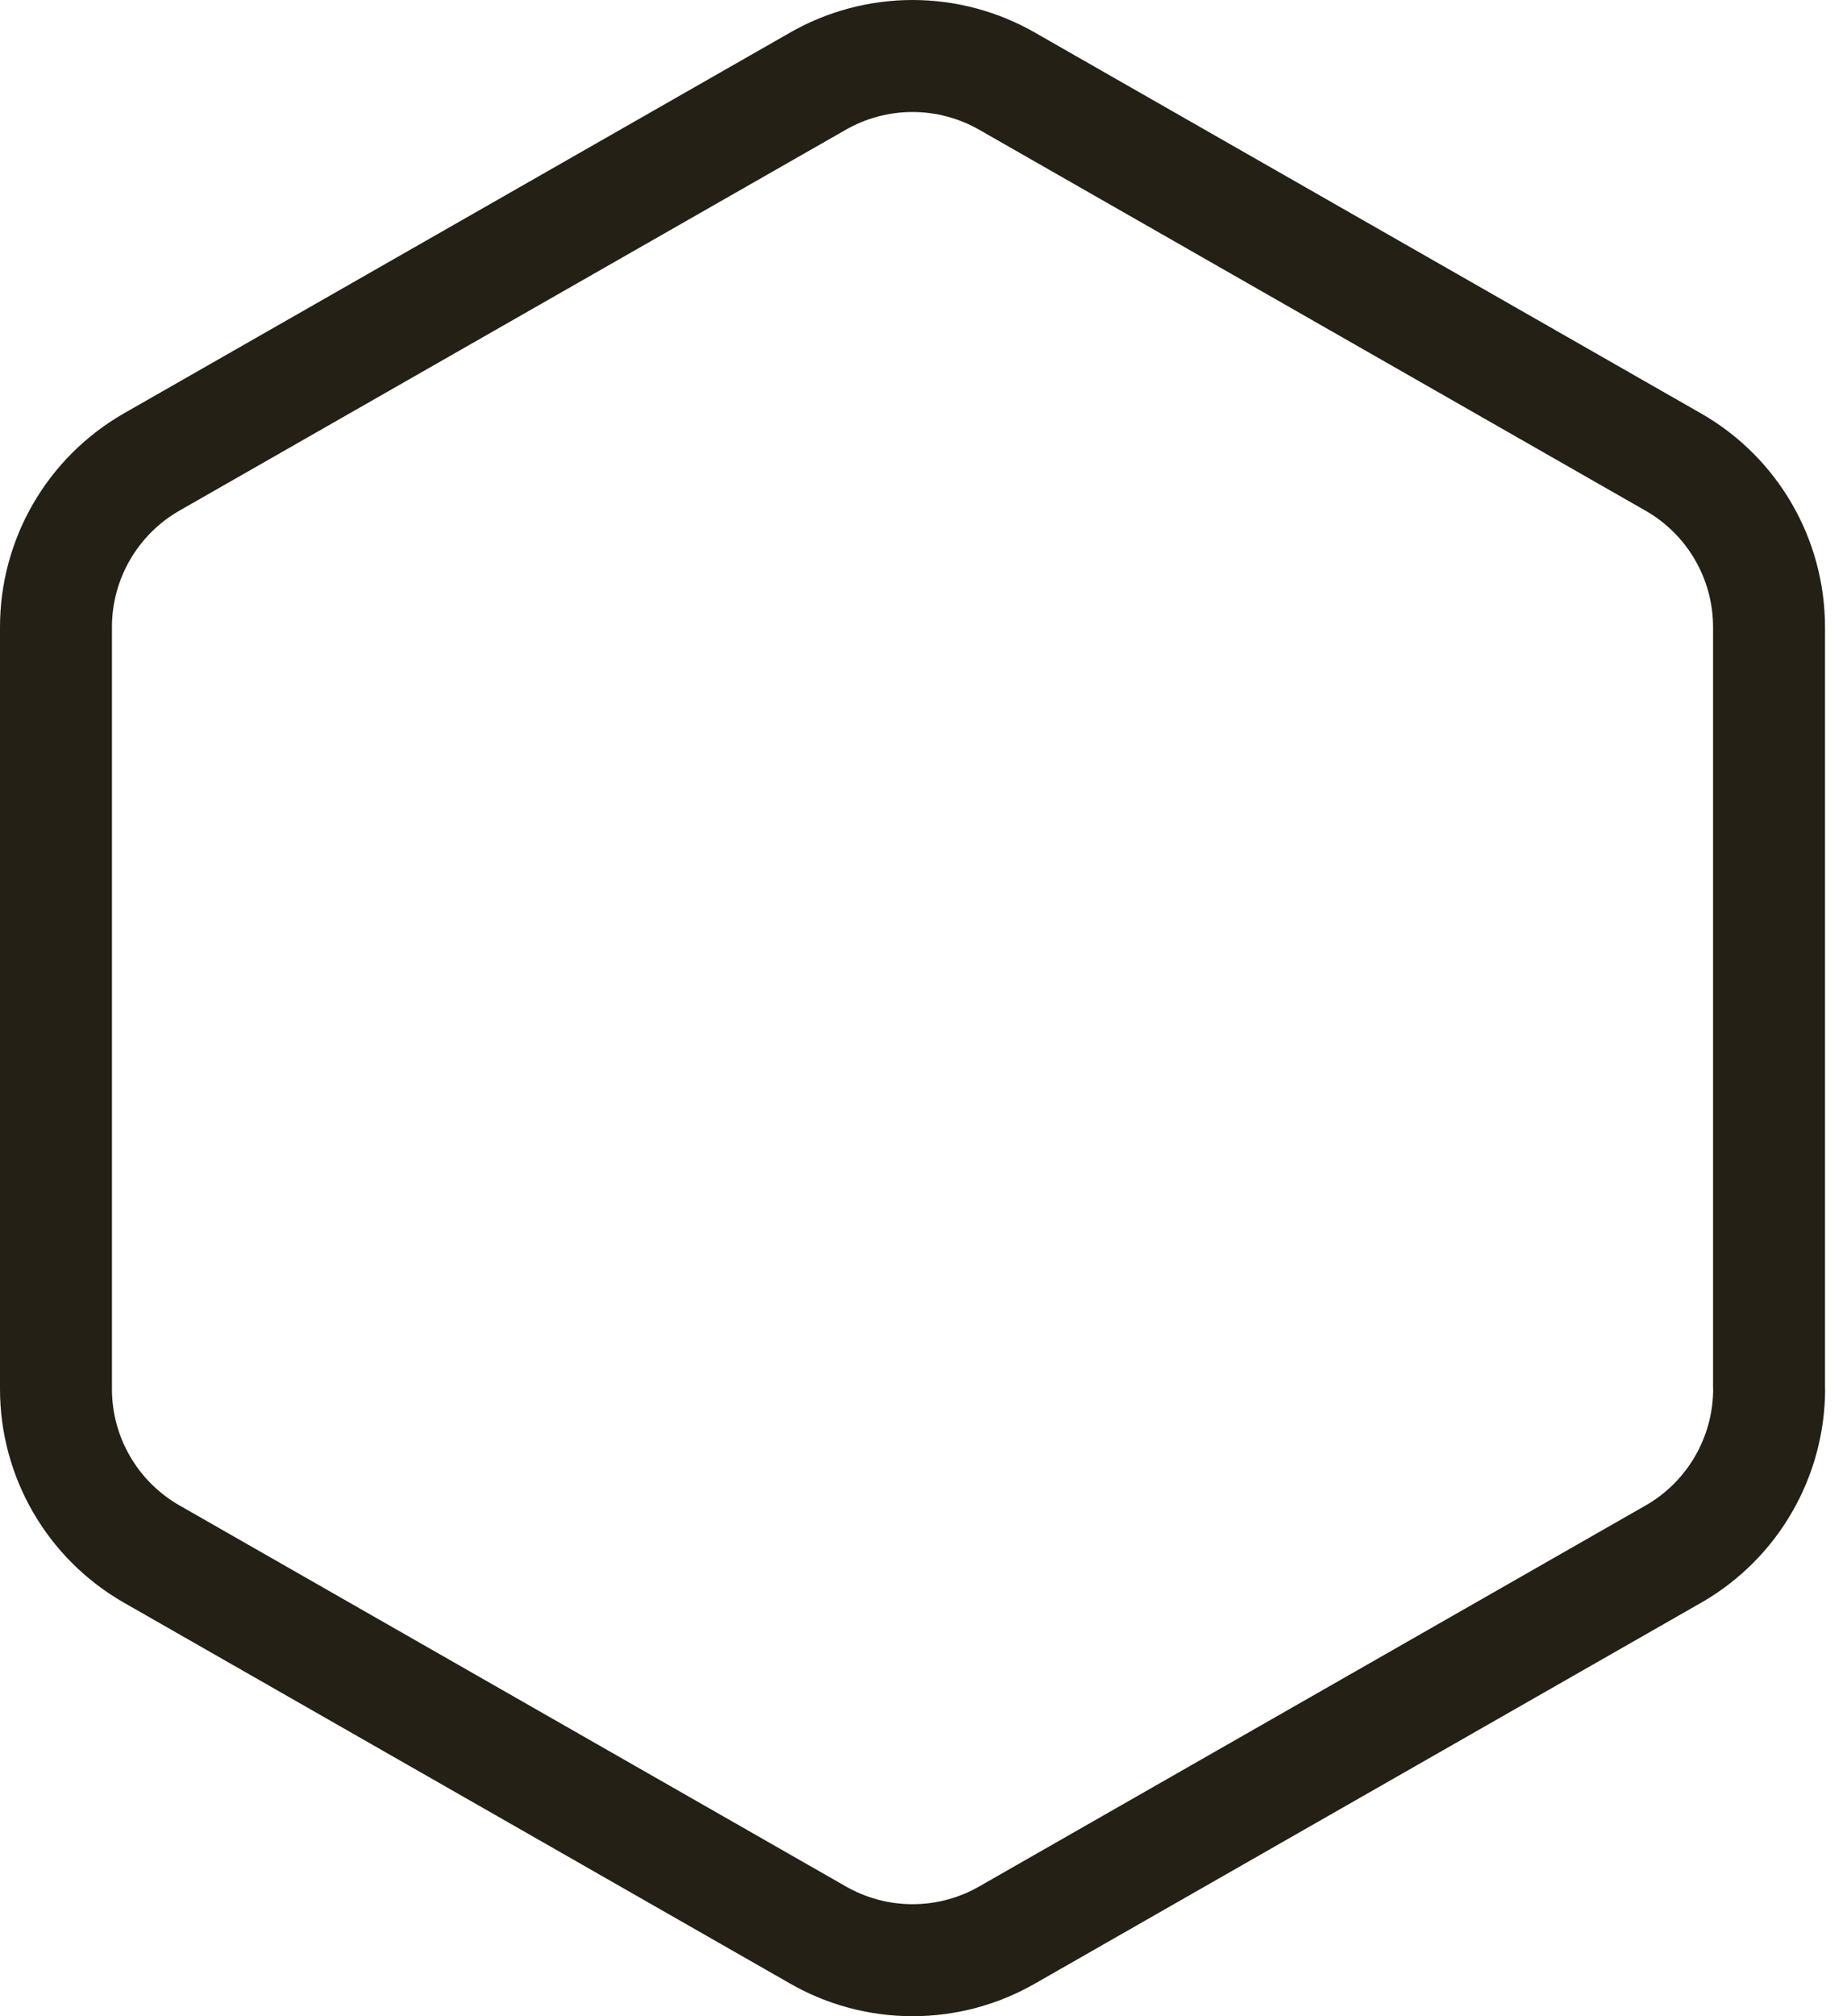 <svg width="33" height="36" viewBox="0 0 33 36" fill="none" xmlns="http://www.w3.org/2000/svg">
<path d="M31.607 24.803V11.199C31.607 9.984 30.96 8.863 29.908 8.257L18.003 1.455C17.486 1.157 16.9 1 16.304 1C15.707 1 15.121 1.157 14.604 1.455L2.7 8.255C1.65 8.861 1 9.982 1 11.197V24.801C1 26.015 1.648 27.136 2.7 27.742L14.604 34.544C15.121 34.843 15.708 35 16.305 35C16.902 35 17.488 34.843 18.005 34.544L29.91 27.742C30.96 27.136 31.607 26.015 31.609 24.801L31.607 24.803Z" stroke="#242015" stroke-width="2" stroke-miterlimit="2" stroke-linecap="round"/>
</svg>
